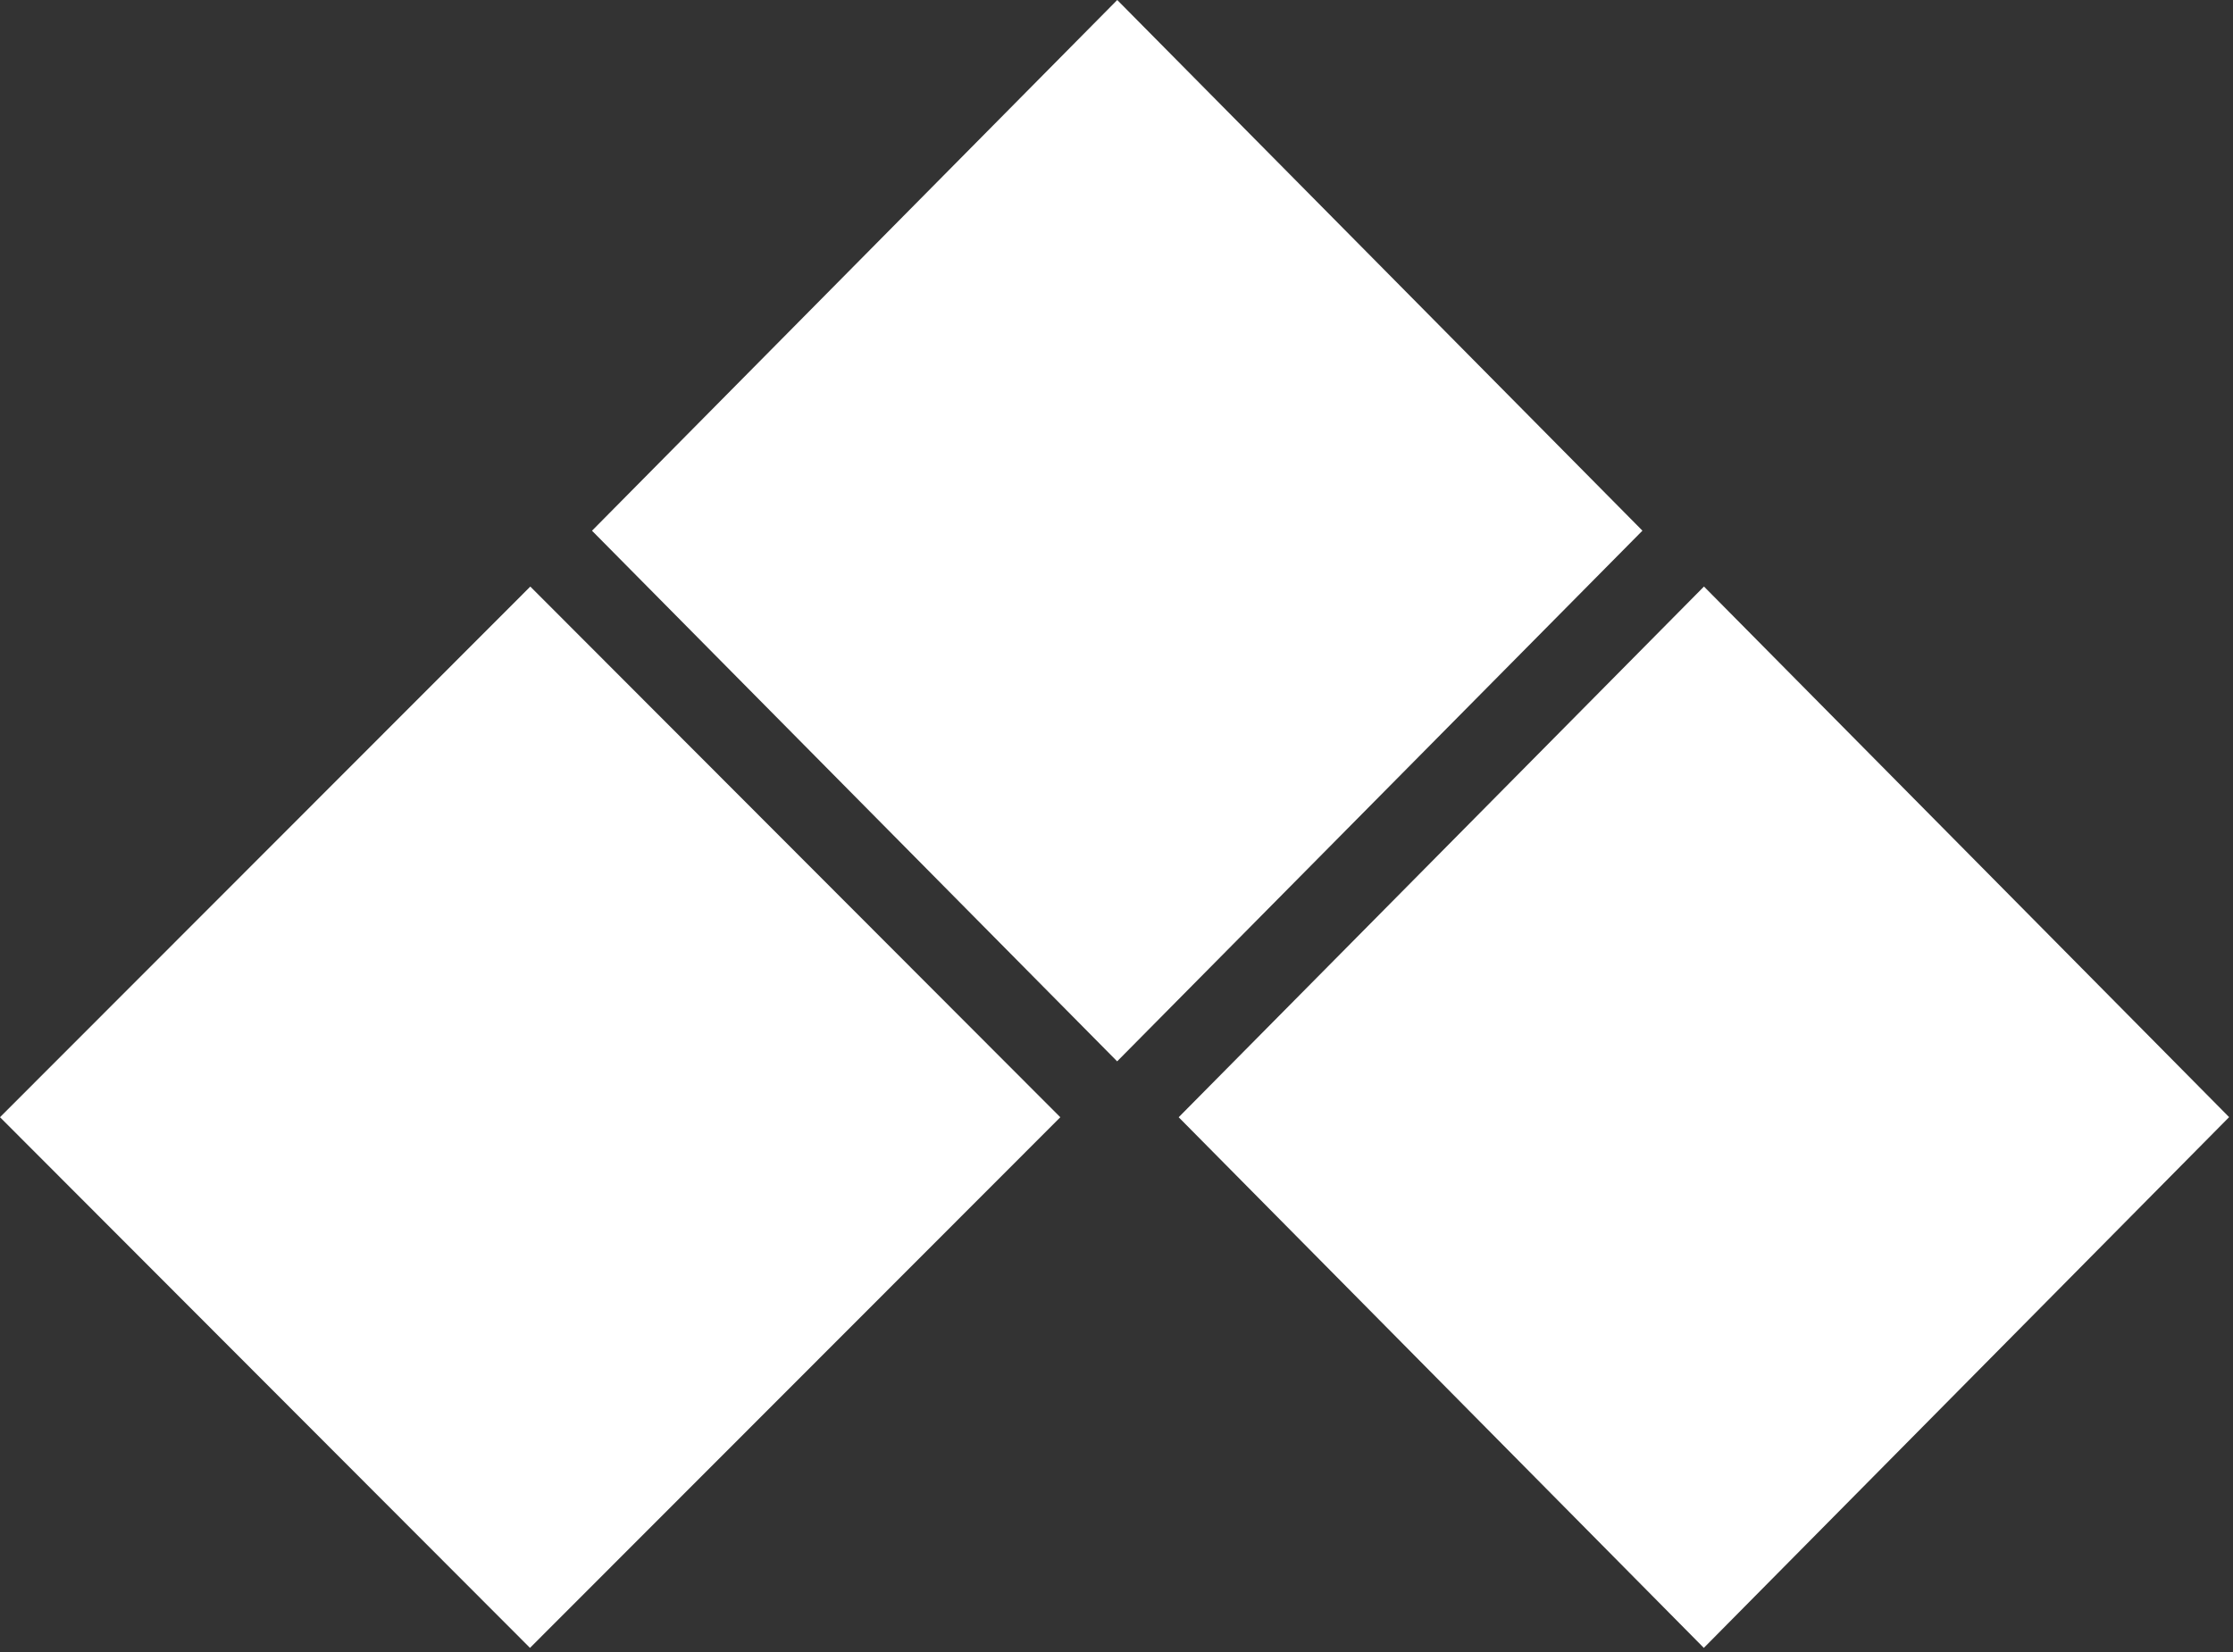 <svg xmlns="http://www.w3.org/2000/svg" width="400" height="296" viewBox="0 0 400 296" fill="none"><rect x="0" y="0" width="400" height="296" fill="#333333" stroke="none"/><path d="M106.046 95.094L200.133 0L294.212 95.082L200.117 190.168L106.046 95.094Z" fill="white"></path><path d="M211.139 200.183L305.235 105.093L399.305 200.163L305.208 295.261L211.139 200.183Z" fill="white"></path><path d="M94.996 105.099L0 200.176L94.938 295.261L189.934 200.184L94.996 105.099Z" fill="white"></path></svg>